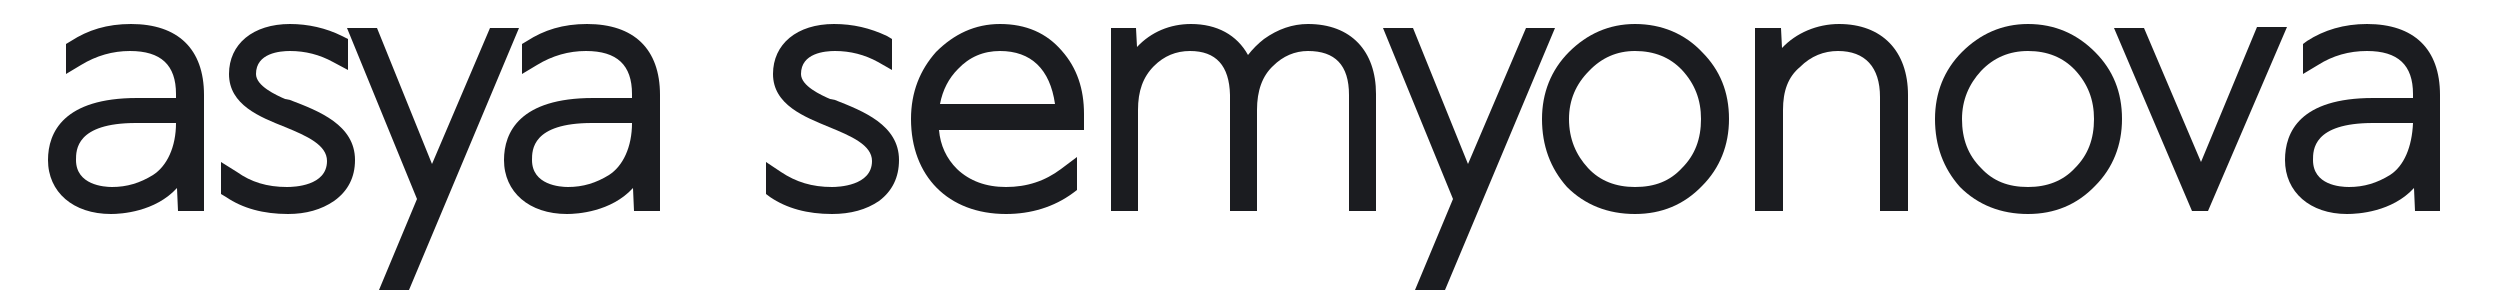 <svg version="1.2" xmlns="http://www.w3.org/2000/svg" viewBox="0 0 250 30" width="250" height="30">
	<title>logo_RGB_BLACK-ai</title>
	<style>
		.s0 { fill: #1b1c20 } 
	</style>
	<g id="Слой 1">
		<g id="&lt;Group&gt;">
			<path id="&lt;Compound Path&gt;" fill-rule="evenodd" class="s0" d="m20.4 9.5v11.6h-2.6l-0.1-2.3c-2.2 2.4-5.6 2.6-6.6 2.6-3.8 0-6.3-2.2-6.3-5.4 0-2.8 1.6-6.2 8.9-6.2h3.9v-0.4c0-2.9-1.5-4.3-4.6-4.3q-2.6 0-4.9 1.4l-1.5 0.9v-3l0.5-0.3c1.7-1.1 3.6-1.7 6-1.7 4.7 0 7.3 2.5 7.3 7.1zm-2.8 2.8h-4c-6 0-6 2.7-6 3.7 0 2.5 2.8 2.7 3.6 2.7 1.5 0 2.8-0.4 4.1-1.2 1.4-0.9 2.3-2.8 2.3-5.2z"/>
			<path id="&lt;Path&gt;" class="s0" d="m29 10l-0.5-0.1c-0.9-0.4-2.9-1.3-2.9-2.5 0-2.1 2.4-2.3 3.4-2.3q2.3 0 4.3 1.1l1.5 0.8v-3.1l-0.6-0.3c-1.6-0.8-3.4-1.2-5.2-1.2-3.7 0-6.1 2-6.1 5 0 3.1 3.1 4.3 5.6 5.3 2.2 0.9 4.2 1.8 4.2 3.4 0 2.5-3.3 2.6-4 2.6-2 0-3.6-0.5-5-1.5l-1.6-1v3.2l0.5 0.3q2.5 1.7 6.2 1.7 2.7 0 4.6-1.3 2.1-1.5 2.1-4.1c0-3.5-3.6-4.9-6.5-6z"/>
			<path id="&lt;Path&gt;" class="s0" d="m49 2.8l-5.8 13.6-5.5-13.6h-3l7 17.1-3.8 9.1h3l11-26.2z"/>
			<path id="&lt;Compound Path&gt;" fill-rule="evenodd" class="s0" d="m66 9.5v11.6h-2.6l-0.1-2.3c-2.2 2.4-5.6 2.6-6.6 2.6-3.8 0-6.3-2.2-6.3-5.4 0-2.8 1.6-6.2 8.9-6.2h3.9v-0.4c0-2.9-1.5-4.3-4.6-4.3q-2.6 0-4.9 1.4l-1.5 0.9v-3l0.5-0.3c1.7-1.1 3.6-1.7 6-1.7 4.7 0 7.3 2.5 7.3 7.1zm-6.8 2.8c-6 0-6 2.7-6 3.7 0 2.5 2.8 2.7 3.6 2.7 1.5 0 2.8-0.4 4.1-1.2 1.4-0.9 2.3-2.8 2.3-5.2z"/>
			<path id="&lt;Path&gt;" class="s0" d="m83.5 10l-0.5-0.1c-0.9-0.4-2.9-1.3-2.9-2.5 0-2.1 2.4-2.3 3.4-2.3q2.3 0 4.3 1.1l1.4 0.8v-3.1l-0.5-0.3c-1.7-0.8-3.4-1.2-5.3-1.2-3.7 0-6.1 2-6.1 5 0 3.1 3.2 4.3 5.6 5.3 2.2 0.9 4.3 1.8 4.3 3.4 0 2.5-3.4 2.6-4 2.6-2 0-3.6-0.5-5.1-1.5l-1.5-1v3.2l0.4 0.3q2.5 1.7 6.2 1.7 2.8 0 4.7-1.3 2-1.5 2-4.1c0-3.5-3.6-4.9-6.4-6z"/>
			<path id="&lt;Compound Path&gt;" fill-rule="evenodd" class="s0" d="m106.2 5.1c1.5 1.7 2.2 3.8 2.2 6.3v1.6h-14.5q0.2 2.3 1.8 3.9 1.9 1.8 4.9 1.8c2.1 0 3.9-0.6 5.5-1.8l1.6-1.2v3.3l-0.4 0.3c-1.9 1.4-4.2 2.1-6.7 2.1-5.8 0-9.5-3.8-9.5-9.5 0-2.7 0.9-4.9 2.5-6.7 1.8-1.8 3.9-2.8 6.4-2.8q3.9 0 6.2 2.7zm-0.7 5.3c-0.5-3.5-2.4-5.3-5.5-5.3q-2.5 0-4.2 1.8-1.4 1.4-1.8 3.5z"/>
			<path id="&lt;Path&gt;" class="s0" d="m130.8 2.4q-2.3 0-4.4 1.5-0.9 0.7-1.6 1.6c-1.1-2-3.1-3.1-5.7-3.1-2.1 0-4 0.8-5.4 2.3l-0.1-1.9h-2.5v18.3h2.7v-10.1c0-1.9 0.5-3.3 1.6-4.4 1-1 2.2-1.5 3.6-1.5q3.9 0 4 4.4v11.6h2.7v-10.1q0-2.9 1.6-4.4c1-1 2.2-1.5 3.5-1.5 2.7 0 4.1 1.4 4.1 4.4v11.6h2.7v-11.7c0-4.3-2.5-7-6.8-7z"/>
			<path id="&lt;Path&gt;" class="s0" d="m152.6 2.8l-5.8 13.6-5.5-13.6h-3l7 17.1-3.8 9.1h3l11-26.2z"/>
			<path id="&lt;Compound Path&gt;" fill-rule="evenodd" class="s0" d="m170.2 5.2c1.8 1.8 2.7 4 2.7 6.7 0 2.6-0.9 4.9-2.7 6.7q-2.7 2.8-6.7 2.8c-2.7 0-5-0.9-6.8-2.7q-2.5-2.8-2.5-6.8c0-2.6 0.9-4.9 2.7-6.7 1.8-1.8 4-2.8 6.6-2.8 2.7 0 5 1 6.7 2.8zm-2 1.8q-1.8-1.9-4.7-1.9-2.7 0-4.6 2c-1.3 1.3-2 2.9-2 4.8 0 2 0.7 3.6 1.9 4.9 1.2 1.3 2.8 1.9 4.7 1.9 2 0 3.5-0.6 4.7-1.9 1.3-1.3 1.9-2.9 1.9-4.9 0-1.9-0.6-3.5-1.9-4.9z"/>
			<path id="&lt;Path&gt;" class="s0" d="m183.9 2.4c-2.2 0-4.3 0.9-5.7 2.4l-0.1-2h-2.6v18.3h2.8v-10.1c0-1.9 0.5-3.3 1.7-4.3 1.1-1.1 2.4-1.6 3.8-1.6 2.7 0 4.2 1.6 4.2 4.6v11.4h2.8v-11.6c0-4.4-2.6-7.1-6.9-7.1z"/>
			<path id="&lt;Compound Path&gt;" fill-rule="evenodd" class="s0" d="m209.5 5.2c1.8 1.8 2.7 4 2.7 6.7 0 2.6-0.9 4.9-2.7 6.7q-2.7 2.8-6.7 2.8c-2.7 0-5-0.9-6.8-2.7q-2.5-2.8-2.5-6.8c0-2.6 0.9-4.9 2.7-6.7 1.8-1.8 4-2.8 6.6-2.8 2.7 0 4.9 1 6.7 2.8zm-2 11.6c1.3-1.3 1.9-2.9 1.9-4.9 0-1.9-0.6-3.5-1.9-4.9q-1.8-1.9-4.7-1.9-2.8 0-4.7 2c-1.2 1.3-1.9 2.9-1.9 4.8 0 2 0.6 3.6 1.9 4.9 1.2 1.3 2.7 1.9 4.7 1.9 1.9 0 3.5-0.6 4.7-1.9z"/>
			<path id="&lt;Path&gt;" class="s0" d="m225.7 2.7l-5.6 13.5-5.7-13.4h-3l7.8 18.3h1.6l7.9-18.4z"/>
			<path id="&lt;Compound Path&gt;" fill-rule="evenodd" class="s0" d="m244 9.5v11.6h-2.5l-0.1-2.3c-2.2 2.4-5.6 2.6-6.7 2.6-3.7 0-6.2-2.2-6.2-5.4 0-2.8 1.5-6.2 8.8-6.2h4v-0.4c0-2.9-1.5-4.3-4.6-4.3q-2.7 0-4.9 1.4l-1.5 0.9v-3l0.4-0.3c1.7-1.1 3.7-1.7 6-1.7 4.7 0 7.3 2.5 7.3 7.1zm-2.7 2.8h-4c-6 0-6 2.7-6 3.7 0 2.5 2.7 2.7 3.6 2.7 1.5 0 2.8-0.4 4.1-1.2 1.4-0.9 2.2-2.8 2.3-5.2z"/>
		</g>
	</g>
</svg>